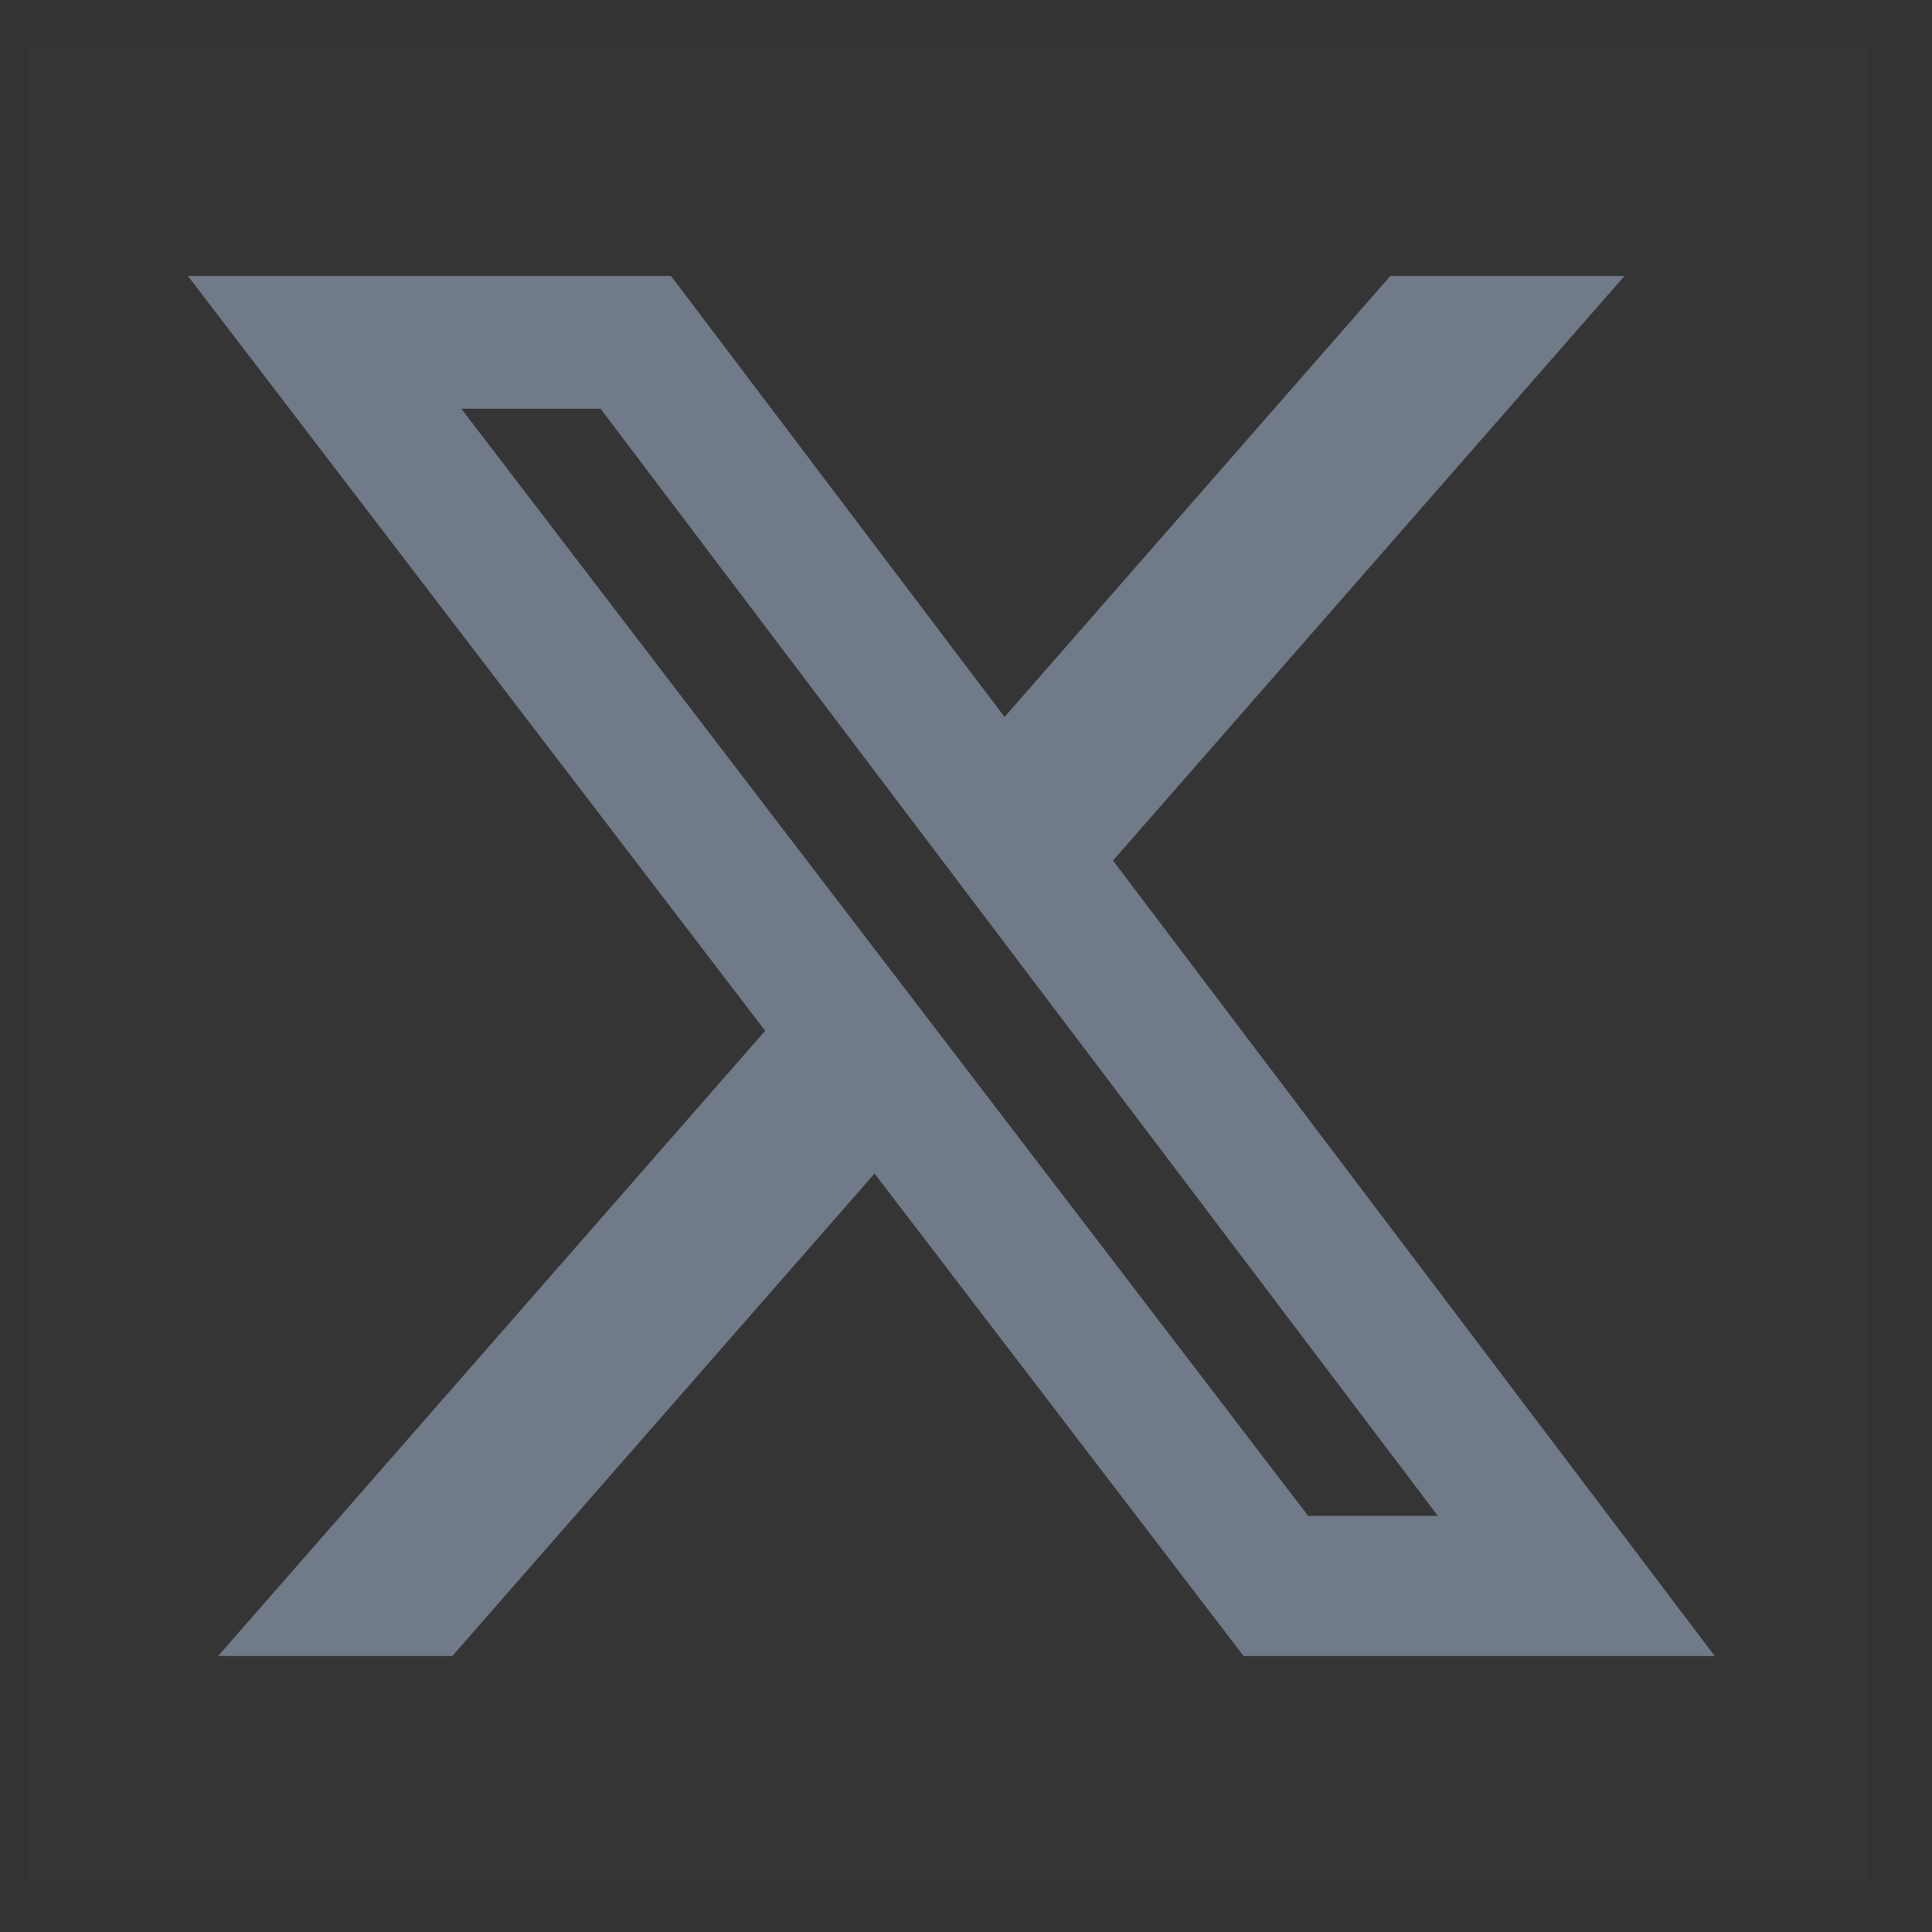 <svg width="21" height="21" viewBox="0 0 21 21" fill="none" xmlns="http://www.w3.org/2000/svg">
<rect x="0" y="0" width="21" height="21" fill="#333333" stroke="none"/>
<path d="M20.305 0.5V20.5H0.305V0.5H20.305Z" fill="white" fill-opacity="0.01"/>
<path d="M15.112 3H17.657L12.098 9.354L18.638 18H13.517L9.506 12.756L4.917 18H2.371L8.317 11.204L2.043 3H7.294L10.919 7.793L15.112 3ZM14.219 16.477H15.629L6.528 4.443H5.015L14.219 16.477Z" fill="#717A88"/>
</svg>
